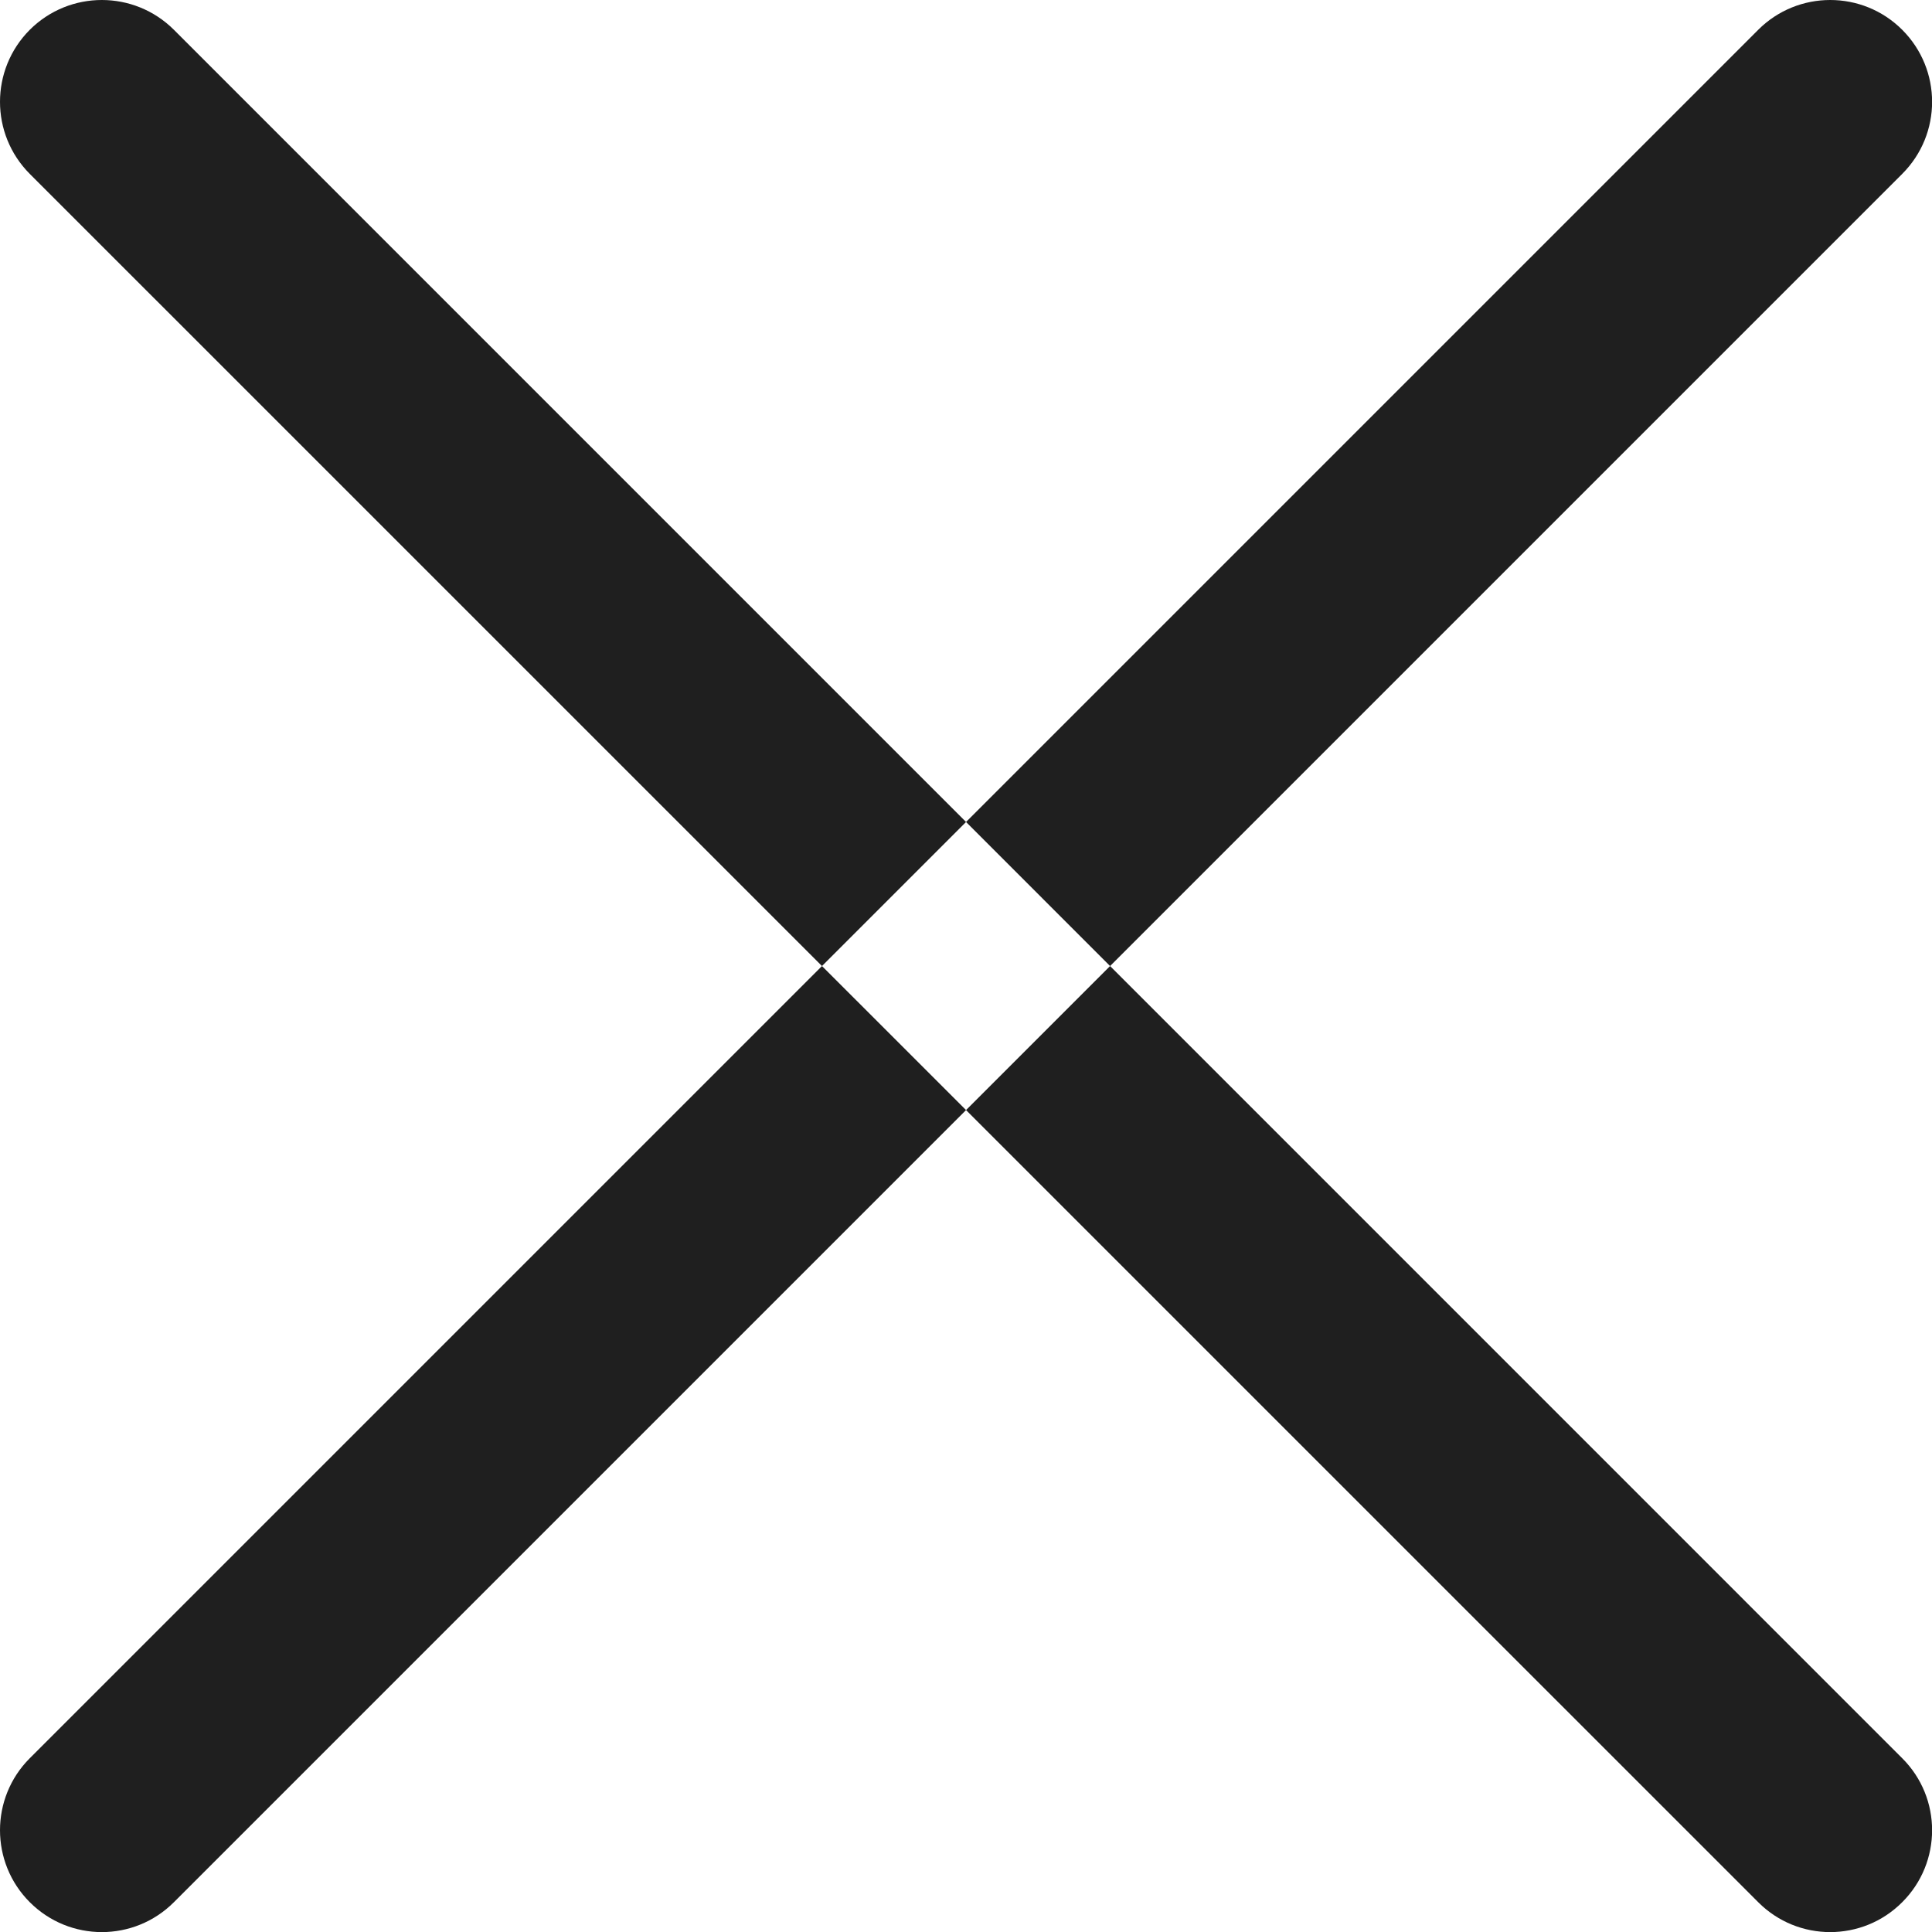 <?xml version="1.0" encoding="UTF-8"?>
<svg width="15.176px" height="15.176px" viewBox="0 0 15.176 15.176" version="1.1" xmlns="http://www.w3.org/2000/svg" xmlns:xlink="http://www.w3.org/1999/xlink">
    <title>radix-icons:hamburger-menu</title>
    <g id="STUDIO" stroke="none" stroke-width="1" fill="none" fill-rule="evenodd">
        <g id="Navigation" transform="translate(-18.847, -16.647)">
            <g id="radix-icons:hamburger-menu" transform="translate(15, 12)">
                <rect id="ViewBox" x="0" y="0" width="24" height="24"></rect>
                <path d="M5.213,4.881 C4.9,4.569 4.394,4.569 4.081,4.881 C3.769,5.194 3.769,5.7 4.081,6.013 L17.658,19.589 C17.97,19.902 18.477,19.902 18.789,19.589 C19.102,19.277 19.102,18.77 18.789,18.458 L5.213,4.881 Z M4.081,19.589 C3.769,19.277 3.769,18.77 4.081,18.458 L17.658,4.881 C17.97,4.569 18.477,4.569 18.789,4.881 C19.102,5.194 19.102,5.7 18.789,6.013 L5.213,19.589 C4.9,19.902 4.394,19.902 4.081,19.589 Z" id="Shape" fill="#1F1F1F"></path>
            </g>
        </g>
    </g>
</svg>